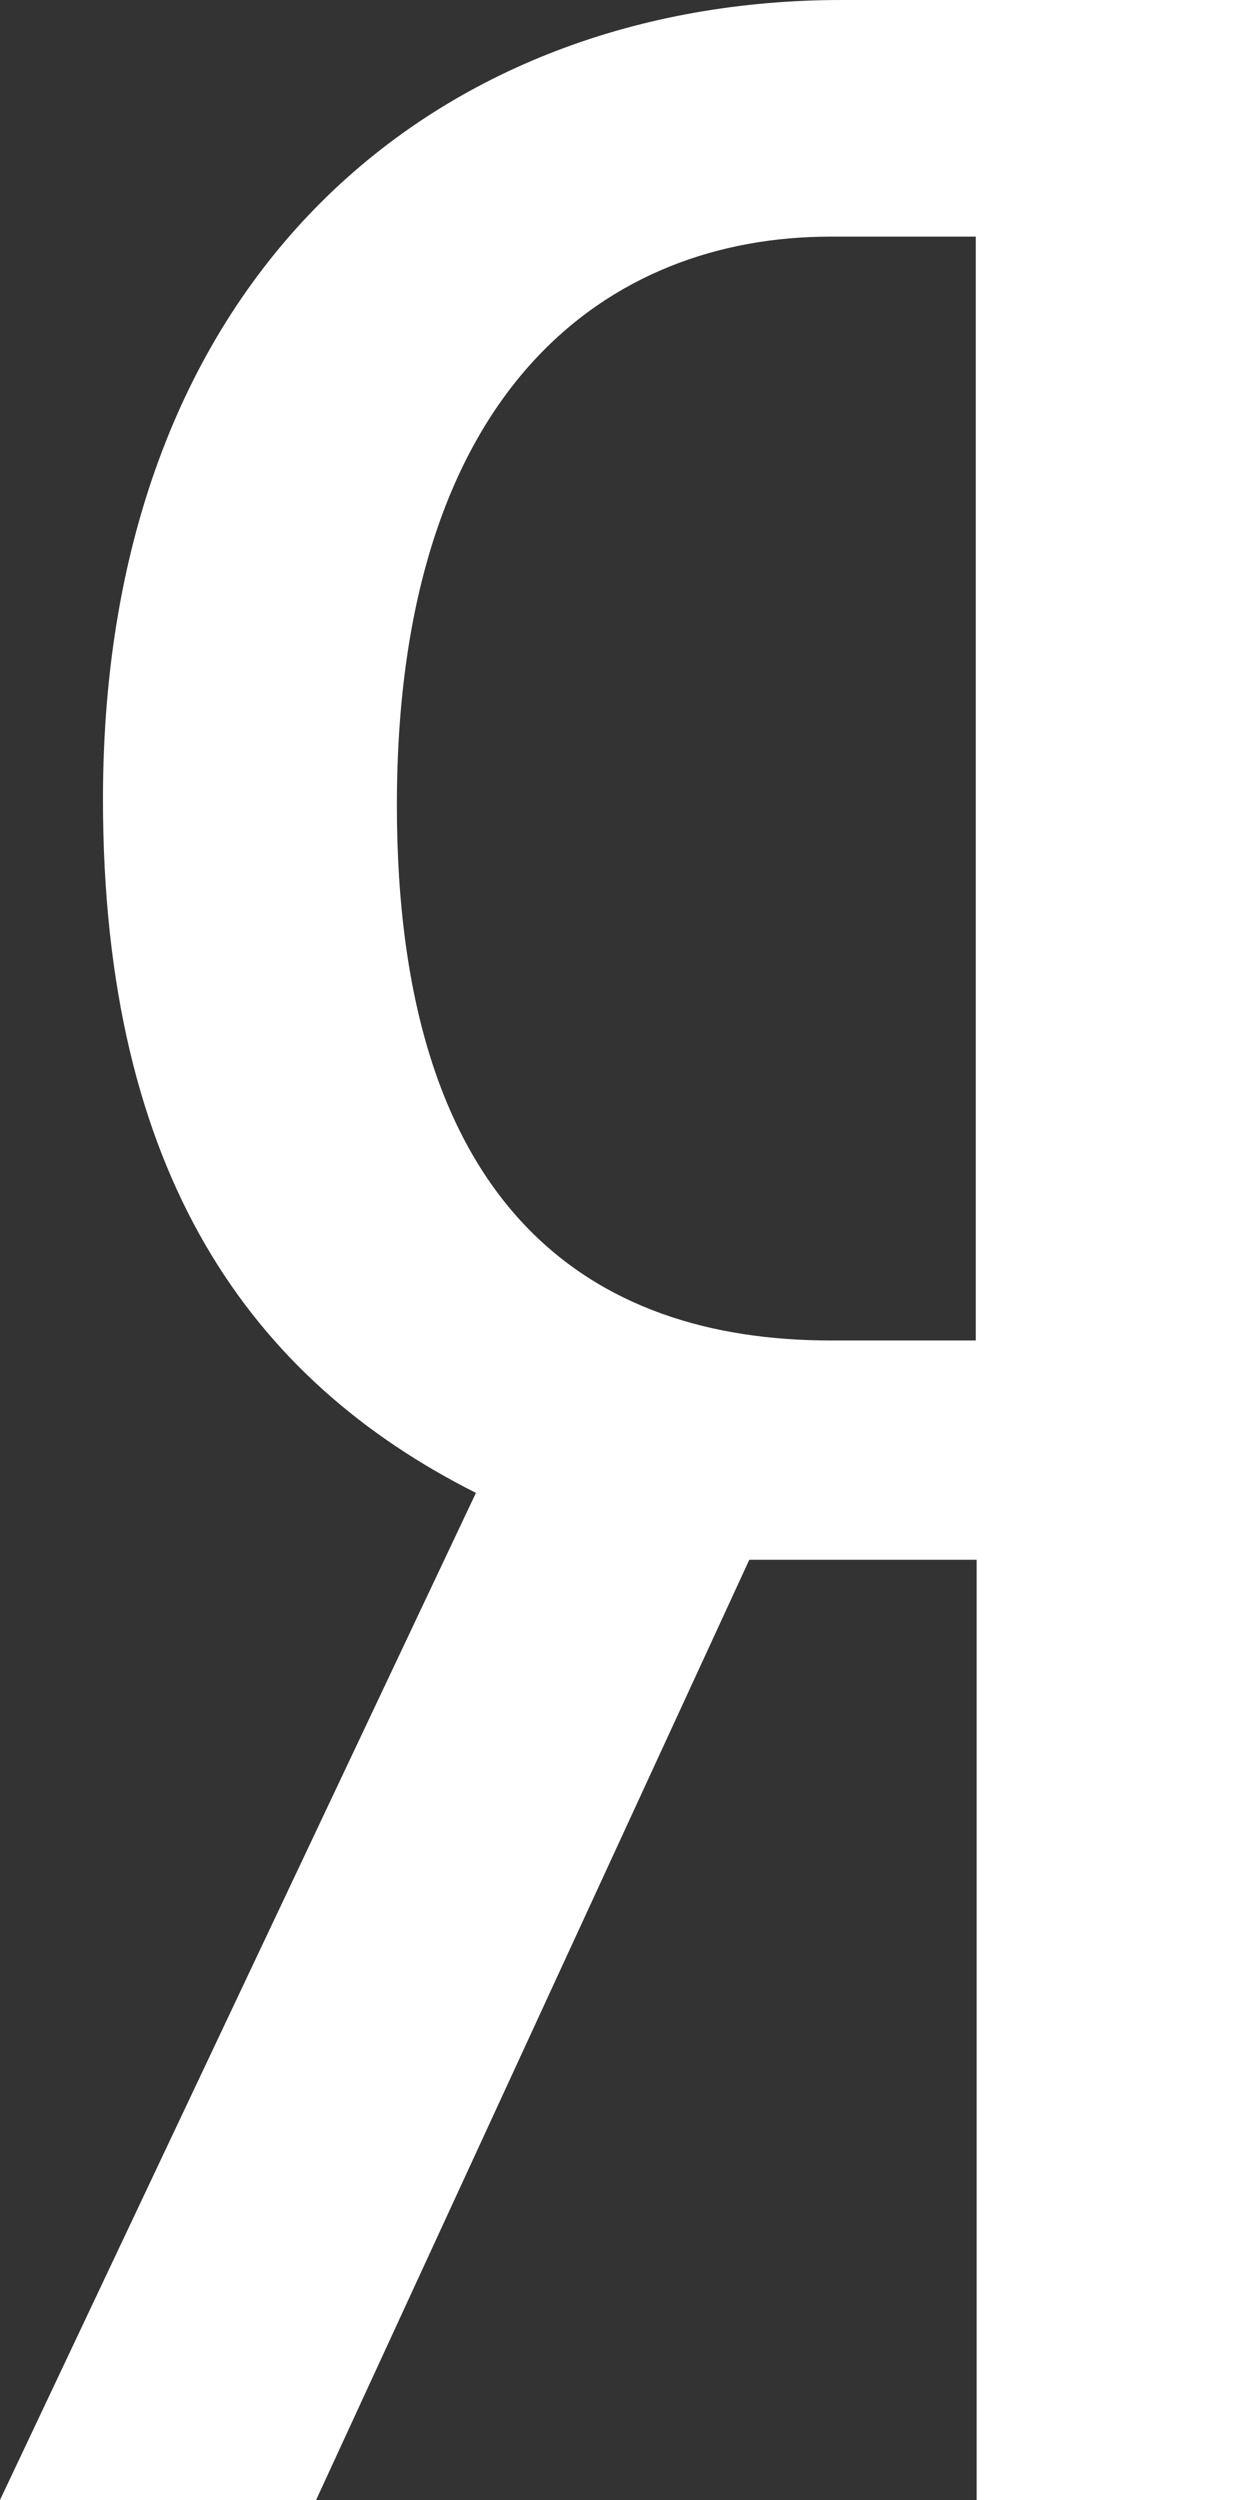 <?xml version="1.0" encoding="UTF-8"?> <svg xmlns="http://www.w3.org/2000/svg" width="16" height="32" viewBox="0 0 16 32" fill="none"><rect x="0" y="0" width="16" height="32" fill="#333333" stroke="none"/><g clip-path="url(#clip0_696_86)"><path d="M12.501 19.965V32H16V0H10.773C5.637 0 1.318 3.469 1.318 10.23C1.318 15.053 3.228 17.667 6.092 19.109L0 32H4.046L9.591 19.965H12.501ZM12.49 17.158H10.627C7.581 17.158 5.08 15.49 5.08 10.306C5.08 4.943 7.807 3.029 10.627 3.029H12.49L12.49 17.158Z" fill="white"></path></g><defs><clipPath id="clip0_696_86"><rect width="16" height="32" fill="white"></rect></clipPath></defs></svg> 